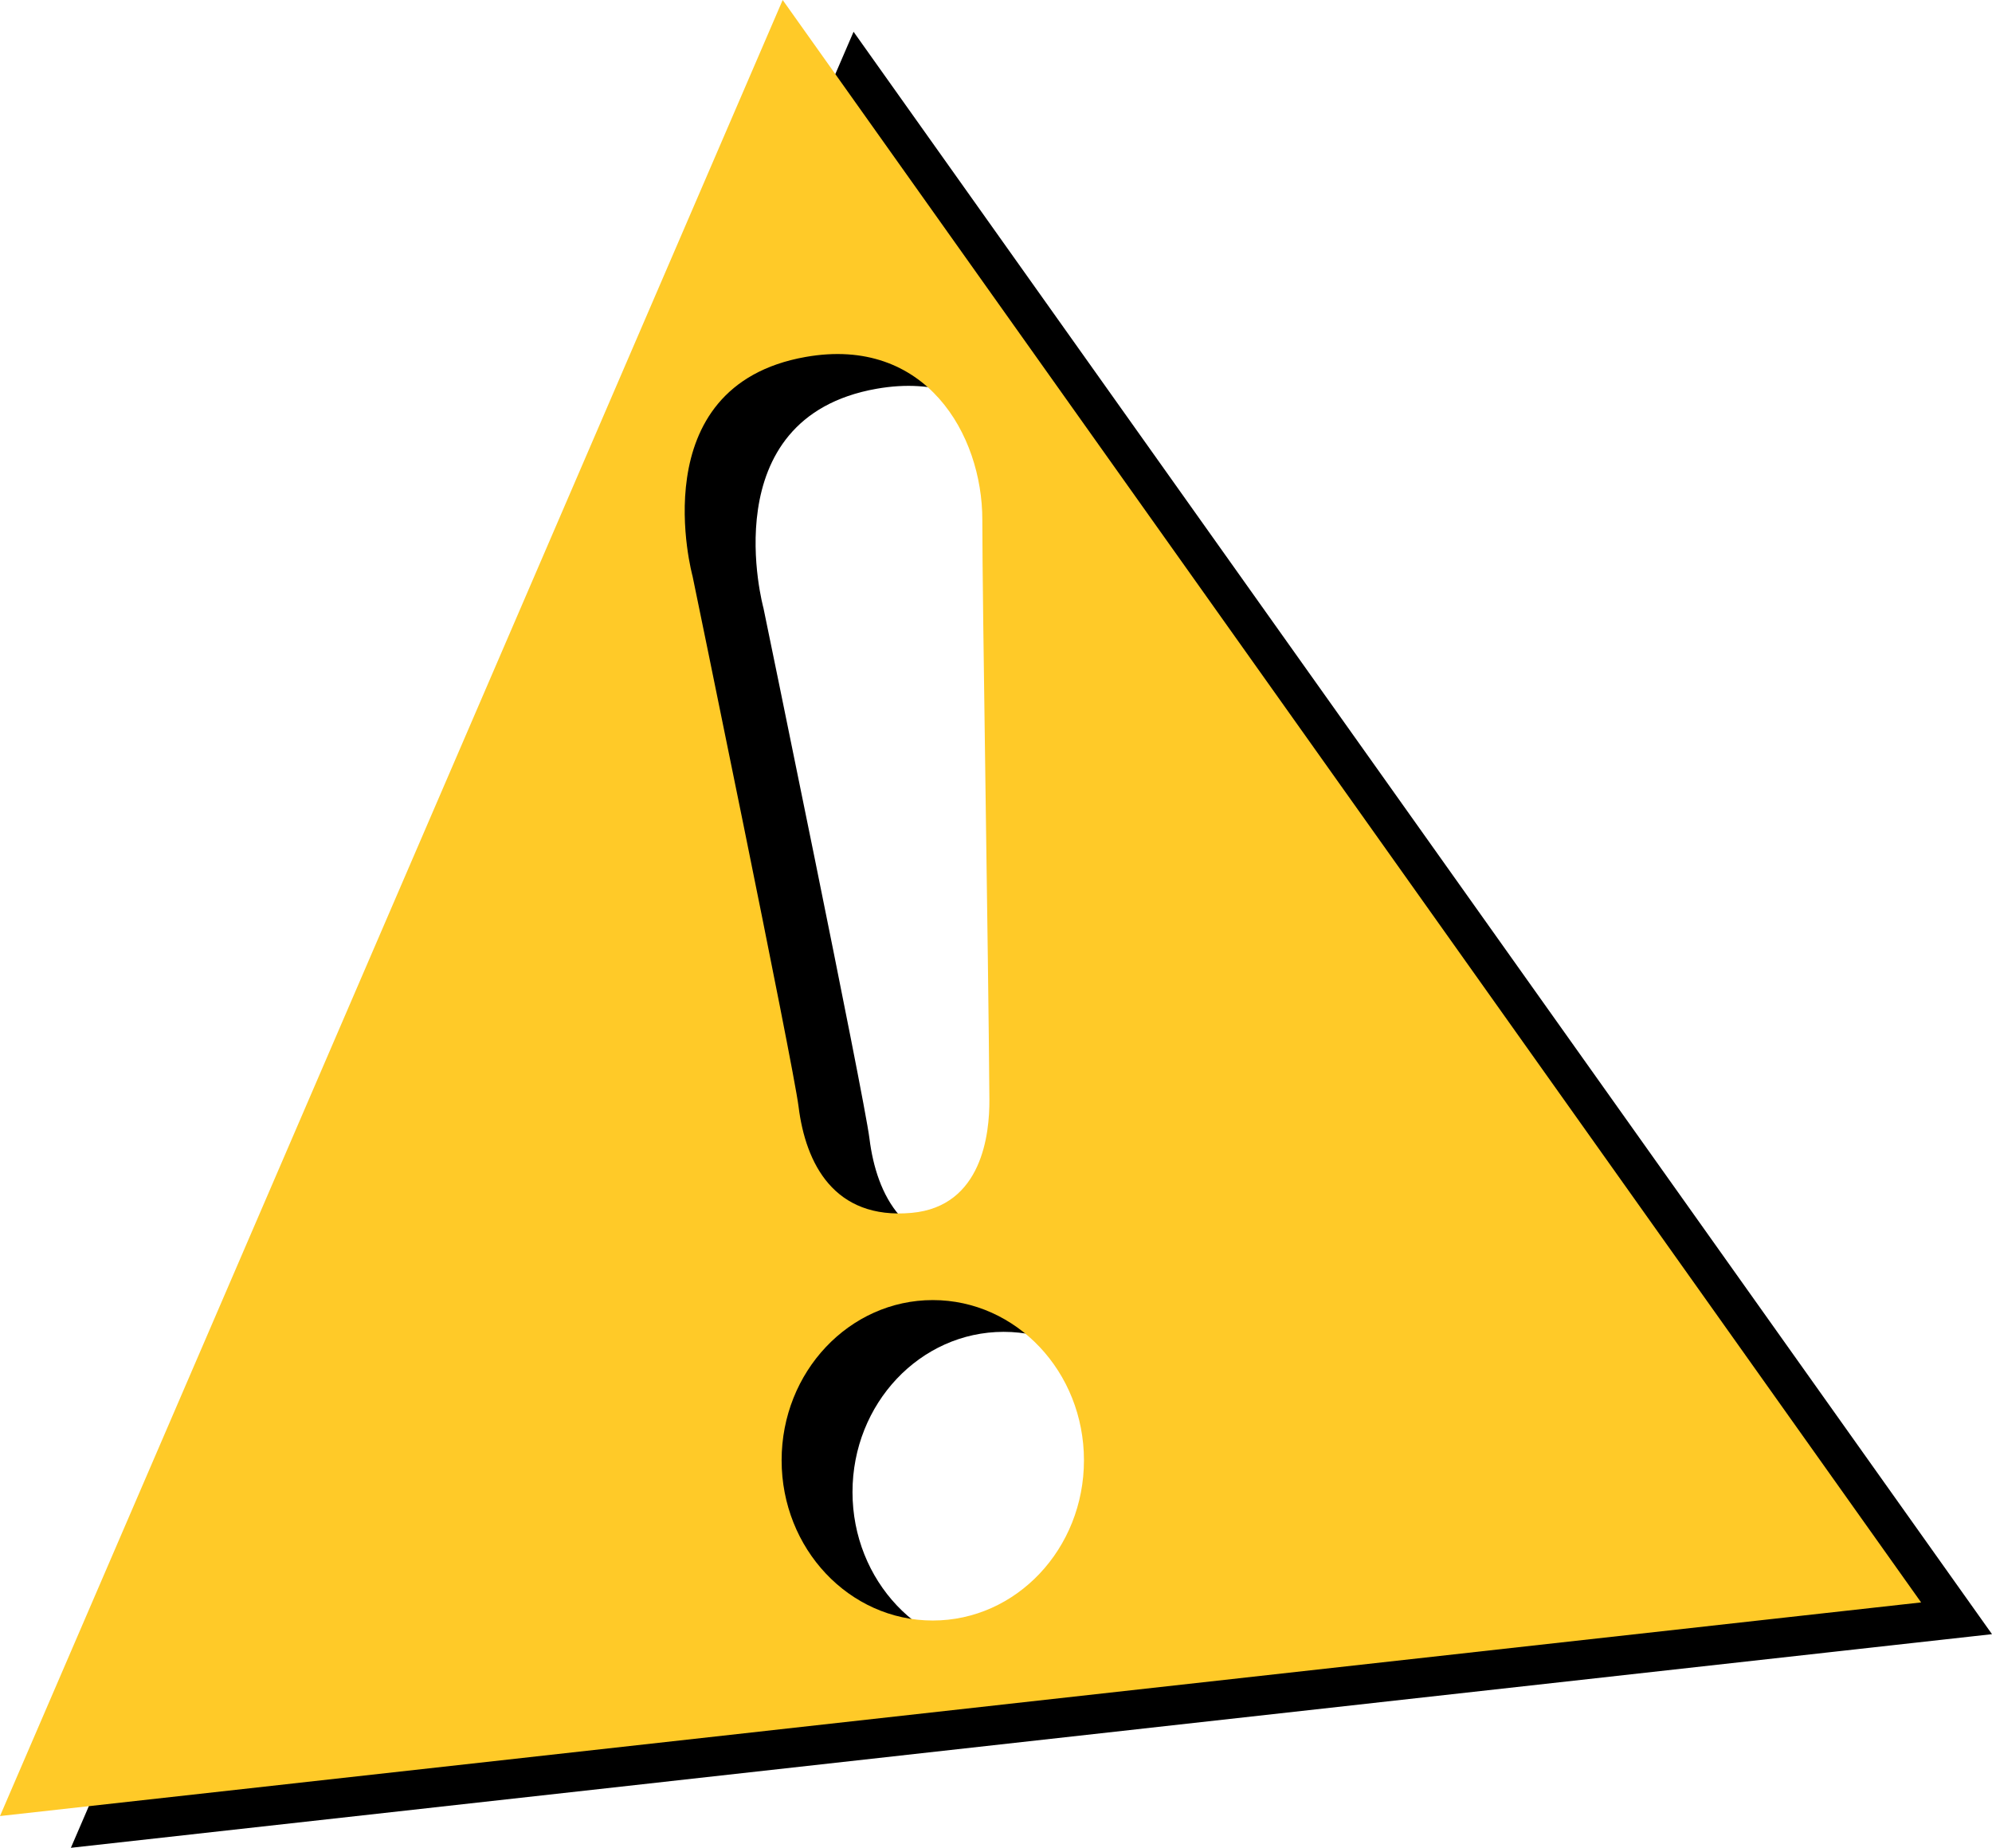 <svg width="400" height="371" viewBox="0 0 400 371" fill="none" xmlns="http://www.w3.org/2000/svg">
<g clip-path="url(#clip0_31230_58)">
<path d="M171.398 6.377L14.233 371L400 328.108L171.398 6.377ZM176.01 78.057C200.135 73.797 211.488 93.68 211.488 110.723C211.488 127.766 212.694 197.359 212.907 227.185C212.949 233.945 211.502 248.616 197.297 249.909C181.687 251.329 176.01 239.967 174.591 228.605C173.527 220.026 153.305 122.085 153.305 122.085C153.305 122.085 142.789 83.923 176.01 78.057ZM201.54 331.744C184.766 331.744 171.185 317.343 171.185 299.575C171.185 281.808 184.78 267.406 201.54 267.406C218.299 267.406 231.894 281.808 231.894 299.575C231.894 317.343 218.299 331.744 201.54 331.744Z" fill="black"/>
<path d="M157.165 0L0 364.623L385.766 321.731L157.165 0ZM161.777 71.666C185.901 67.406 197.254 87.289 197.254 104.332C197.254 121.375 198.46 190.968 198.673 220.793C198.716 227.554 197.268 242.225 183.063 243.518C167.453 244.938 161.777 233.576 160.358 222.214C159.293 213.635 139.071 115.694 139.071 115.694C139.071 115.694 128.556 77.532 161.777 71.666ZM187.306 325.367C170.533 325.367 156.952 310.966 156.952 293.198C156.952 275.431 170.547 261.029 187.306 261.029C204.066 261.029 217.661 275.431 217.661 293.198C217.661 310.966 204.066 325.367 187.306 325.367Z" fill="#FFCA28"/>
</g>
<defs>
<clipPath id="clip0_31230_58">
<rect width="400" height="371" fill="white"/>
</clipPath>
</defs>
</svg>
